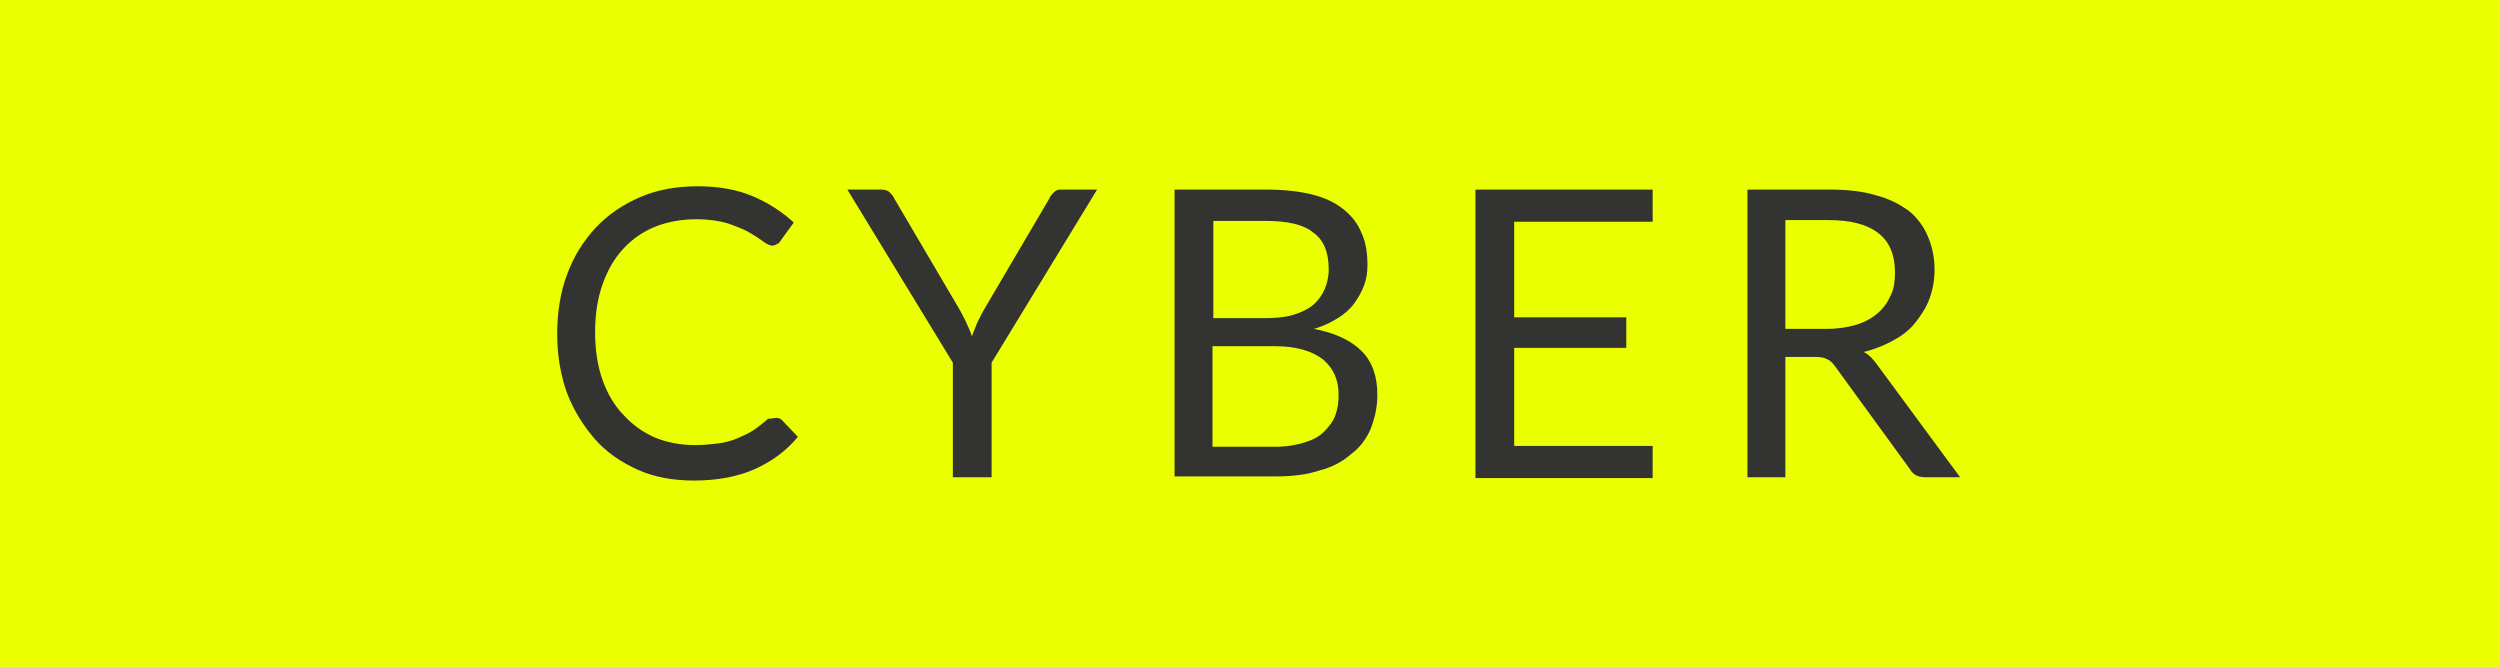 <?xml version="1.0" encoding="utf-8"?>
<!-- Generator: Adobe Illustrator 24.0.1, SVG Export Plug-In . SVG Version: 6.00 Build 0)  -->
<svg version="1.1" id="Capa_1" xmlns="http://www.w3.org/2000/svg" xmlns:xlink="http://www.w3.org/1999/xlink" x="0px" y="0px"
	 viewBox="0 0 303.3 80.9" style="enable-background:new 0 0 303.3 80.9;" xml:space="preserve">
<style type="text/css">
	.st0{fill:#EAFF00;}
	.st1{fill:#333332;}
</style>
<rect class="st0" width="303.3" height="80.9"/>
<g>
	<g>
		<path class="st1" d="M94.2,50.7c0.3,0,0.5,0.1,0.7,0.3l1.9,2c-1.4,1.7-3.2,3-5.2,3.9c-2,0.9-4.5,1.4-7.4,1.4
			c-2.5,0-4.8-0.4-6.8-1.3c-2-0.9-3.8-2.1-5.2-3.7c-1.4-1.6-2.6-3.5-3.4-5.6c-0.8-2.2-1.2-4.6-1.2-7.2c0-2.6,0.4-5.1,1.2-7.2
			c0.8-2.2,2-4.1,3.5-5.7c1.5-1.6,3.3-2.8,5.4-3.7c2.1-0.9,4.4-1.3,7-1.3c2.5,0,4.7,0.4,6.6,1.2c1.9,0.8,3.6,1.9,5,3.2l-1.6,2.2
			c-0.1,0.2-0.2,0.3-0.4,0.4c-0.2,0.1-0.4,0.2-0.6,0.2c-0.3,0-0.7-0.2-1.1-0.5c-0.4-0.3-1-0.7-1.7-1.1c-0.7-0.4-1.5-0.7-2.6-1.1
			c-1-0.3-2.3-0.5-3.8-0.5c-1.8,0-3.5,0.3-5,0.9c-1.5,0.6-2.8,1.5-3.9,2.7c-1.1,1.2-1.9,2.6-2.5,4.3c-0.6,1.7-0.9,3.6-0.9,5.8
			c0,2.2,0.3,4.1,0.9,5.8c0.6,1.7,1.5,3.2,2.6,4.3c1.1,1.2,2.4,2.1,3.8,2.7c1.5,0.6,3.1,0.9,4.8,0.9c1,0,2-0.1,2.8-0.2
			c0.8-0.1,1.6-0.3,2.3-0.6c0.7-0.3,1.4-0.6,2-1c0.6-0.4,1.2-0.9,1.8-1.4C93.7,50.8,93.9,50.7,94.2,50.7z"/>
		<path class="st1" d="M120.3,44v13.9h-4.7V44l-12.8-21h4.1c0.4,0,0.8,0.1,1,0.3c0.2,0.2,0.5,0.5,0.6,0.8l8,13.6
			c0.3,0.6,0.6,1.1,0.8,1.6s0.5,1,0.6,1.5c0.2-0.5,0.4-1,0.6-1.5c0.2-0.5,0.5-1,0.8-1.6l8-13.6c0.1-0.3,0.3-0.5,0.6-0.8
			s0.6-0.3,1-0.3h4.2L120.3,44z"/>
		<path class="st1" d="M153.6,23c2.1,0,4,0.2,5.6,0.6c1.6,0.4,2.8,1,3.8,1.8c1,0.8,1.7,1.7,2.2,2.9c0.5,1.1,0.7,2.4,0.7,3.8
			c0,0.9-0.1,1.7-0.4,2.5c-0.3,0.8-0.7,1.5-1.2,2.2c-0.5,0.7-1.2,1.3-2,1.8c-0.8,0.5-1.8,1-2.9,1.3c2.6,0.5,4.5,1.4,5.8,2.7
			c1.3,1.3,1.9,3.1,1.9,5.3c0,1.5-0.3,2.8-0.8,4.1c-0.5,1.2-1.3,2.3-2.4,3.1c-1,0.9-2.3,1.6-3.9,2c-1.5,0.5-3.3,0.7-5.2,0.7h-12.3
			V23H153.6z M147.2,26.7v11.9h6.2c1.3,0,2.5-0.1,3.5-0.4c1-0.3,1.8-0.7,2.4-1.2c0.6-0.5,1.1-1.2,1.4-1.9c0.3-0.7,0.5-1.5,0.5-2.4
			c0-2.1-0.6-3.6-1.9-4.5c-1.2-1-3.2-1.4-5.8-1.4H147.2z M154.7,54.2c1.4,0,2.5-0.2,3.5-0.5c1-0.3,1.8-0.7,2.4-1.3
			c0.6-0.6,1.1-1.2,1.4-2c0.3-0.8,0.4-1.6,0.4-2.5c0-1.8-0.6-3.2-1.9-4.3c-1.3-1-3.2-1.6-5.8-1.6h-7.6v12.2H154.7z"/>
		<path class="st1" d="M200.5,54.1l0,3.9h-21.5V23h21.5v3.9h-16.8v11.6h13.6v3.7h-13.6v11.9H200.5z"/>
		<path class="st1" d="M237.8,57.9h-4.2c-0.9,0-1.5-0.3-1.9-1l-9.1-12.5c-0.3-0.4-0.6-0.7-0.9-0.8c-0.3-0.2-0.8-0.3-1.5-0.3h-3.6
			v14.6H212V23h9.9c2.2,0,4.1,0.2,5.7,0.7c1.6,0.4,2.9,1.1,4,1.9c1,0.8,1.8,1.9,2.3,3.1c0.5,1.2,0.8,2.5,0.8,4
			c0,1.2-0.2,2.4-0.6,3.5c-0.4,1.1-1,2-1.7,2.9c-0.7,0.9-1.6,1.6-2.7,2.2c-1.1,0.6-2.3,1.1-3.6,1.4c0.6,0.3,1.1,0.8,1.6,1.5
			L237.8,57.9z M221.6,39.9c1.4,0,2.6-0.2,3.6-0.5c1-0.3,1.9-0.8,2.6-1.4c0.7-0.6,1.2-1.3,1.6-2.2c0.4-0.8,0.5-1.8,0.5-2.8
			c0-2.1-0.7-3.7-2-4.7c-1.4-1.1-3.4-1.6-6.1-1.6h-5.2v13.2H221.6z"/>
	</g>
</g>
</svg>
